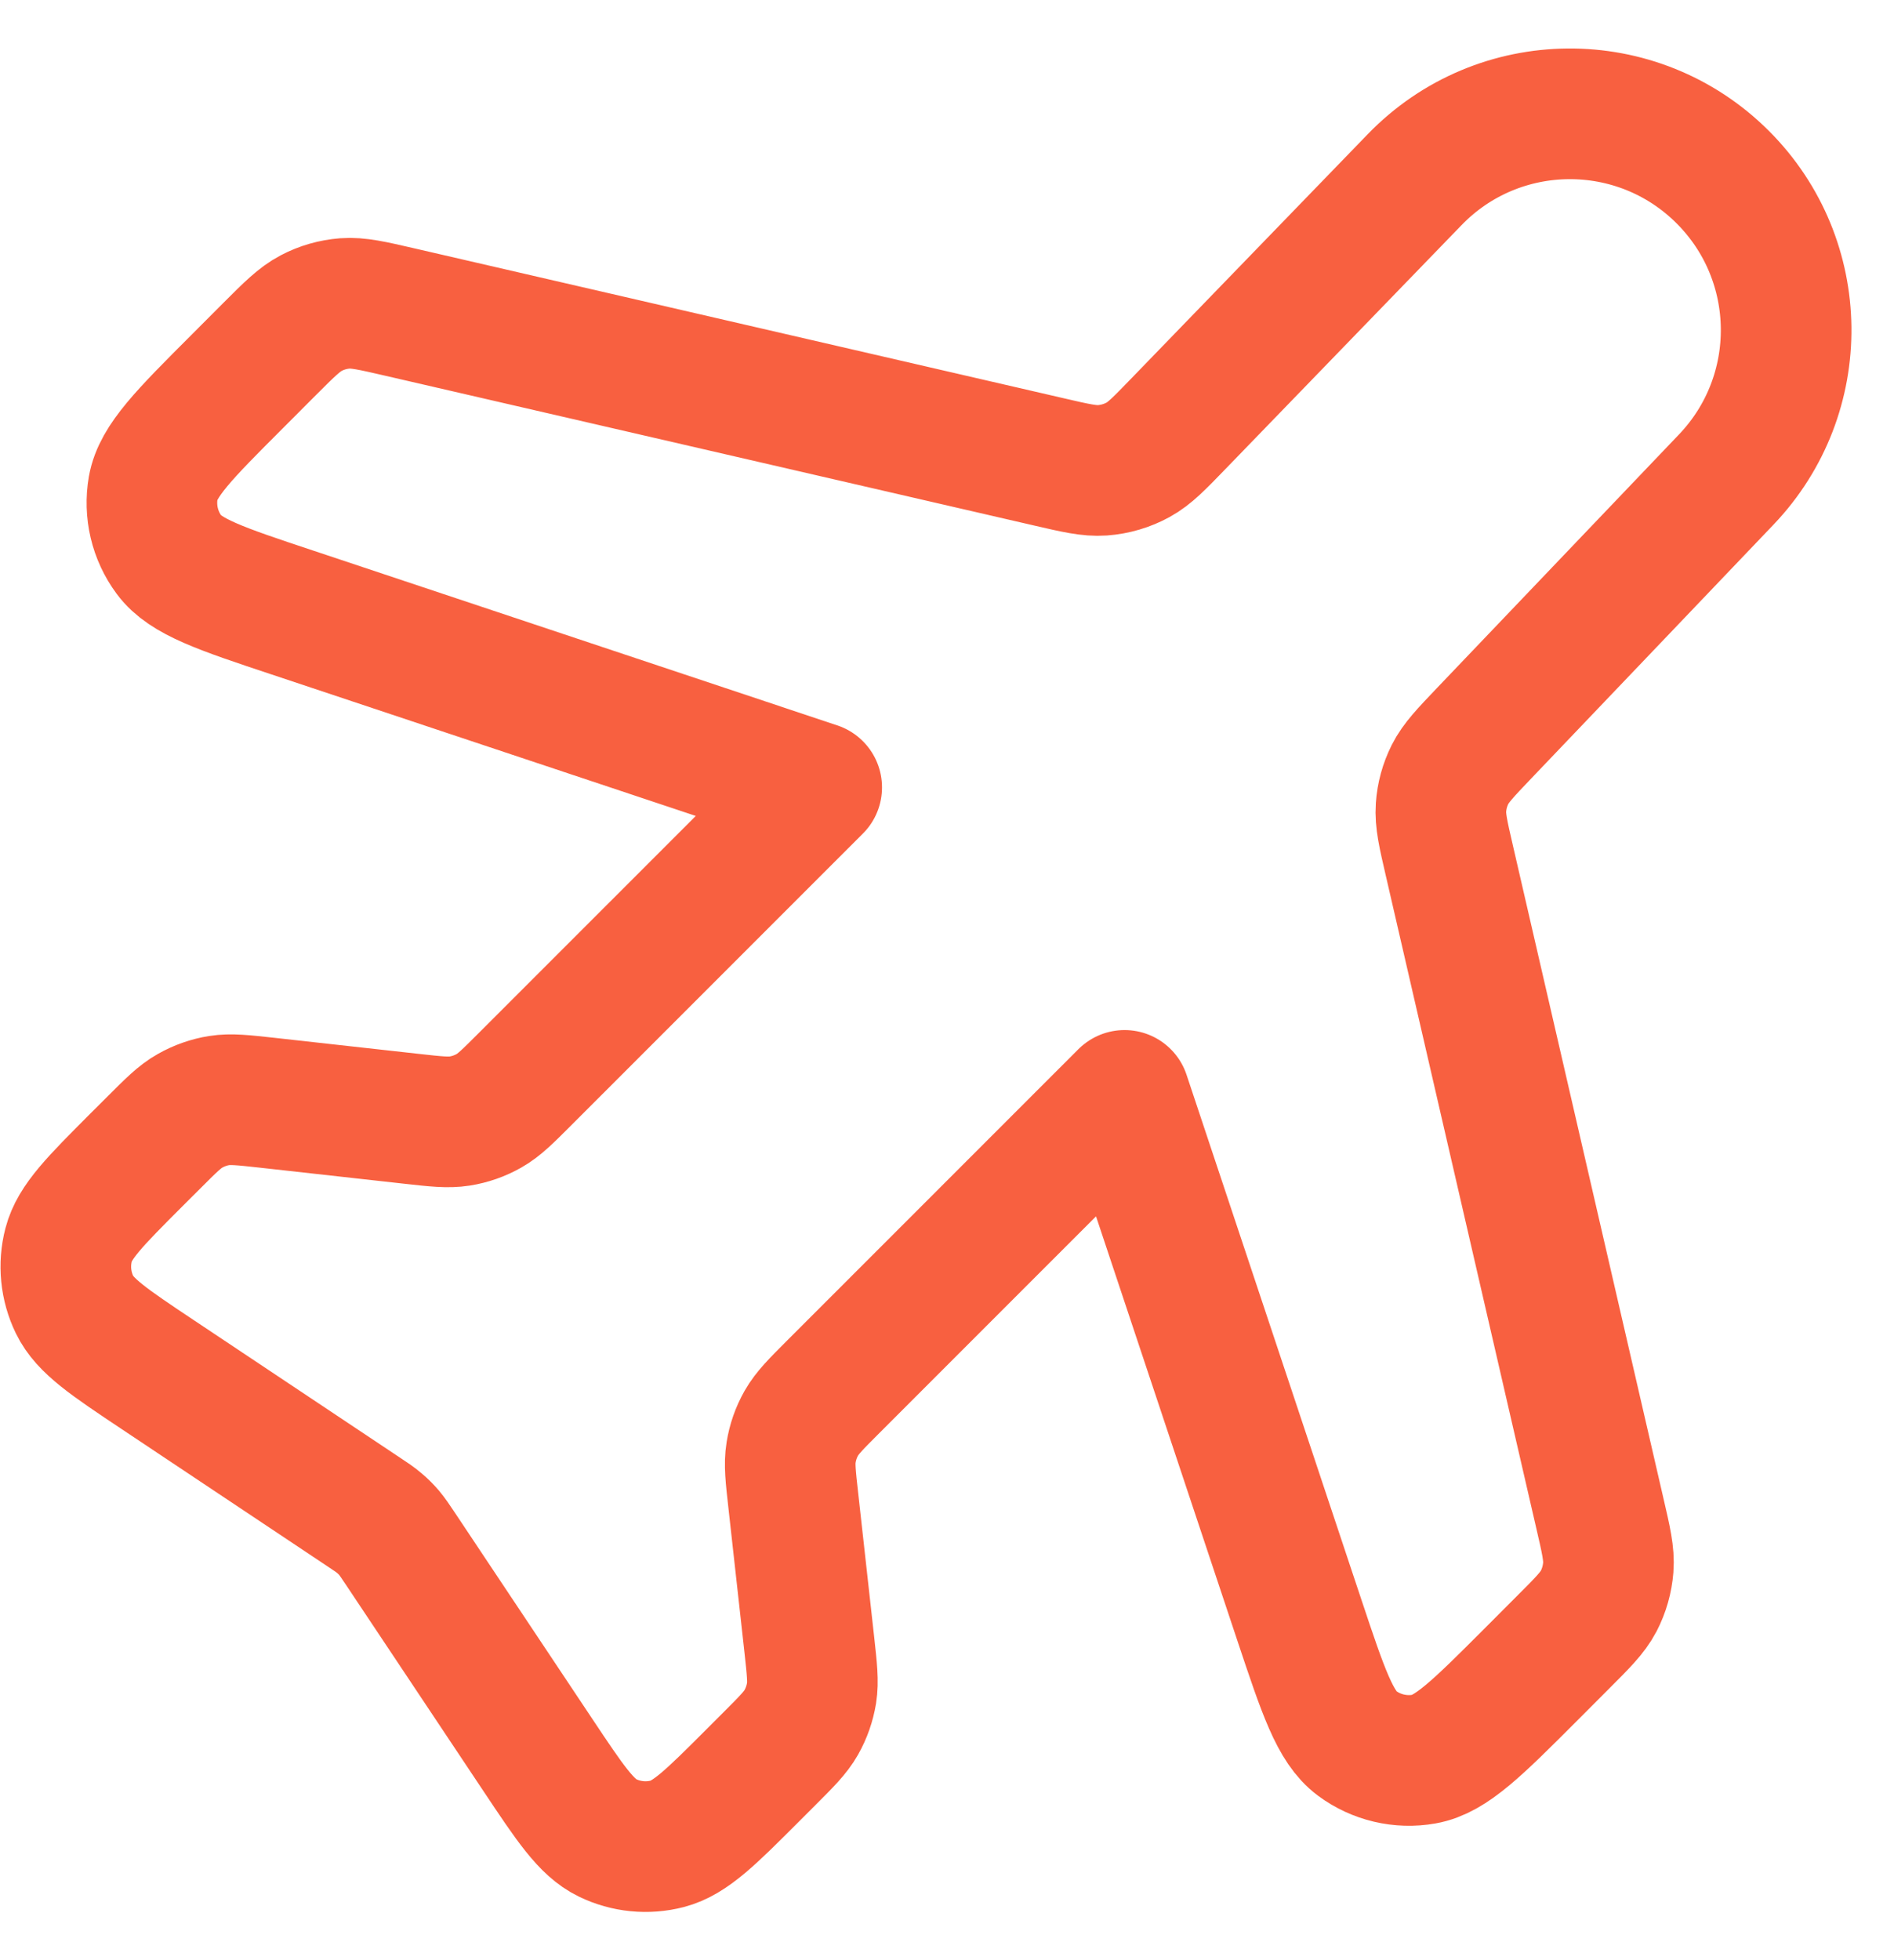 <svg width="29" height="30" viewBox="0 0 29 30" fill="none" xmlns="http://www.w3.org/2000/svg">
<path d="M21.66 2.75C22.946 1.421 25.071 1.404 26.379 2.712C27.651 3.984 27.674 6.038 26.432 7.339L22.727 11.219C22.437 11.523 22.292 11.675 22.202 11.853C22.123 12.011 22.076 12.182 22.064 12.358C22.05 12.557 22.097 12.762 22.192 13.172L24.495 23.155C24.593 23.576 24.641 23.786 24.625 23.989C24.611 24.169 24.561 24.345 24.478 24.505C24.383 24.686 24.23 24.838 23.925 25.143L23.431 25.638C22.623 26.446 22.219 26.85 21.805 26.923C21.444 26.987 21.072 26.899 20.778 26.681C20.441 26.43 20.26 25.888 19.898 24.804L17.219 16.765L12.758 21.225C12.492 21.491 12.359 21.625 12.27 21.781C12.191 21.92 12.138 22.072 12.113 22.23C12.084 22.408 12.105 22.595 12.147 22.969L12.392 25.174C12.433 25.548 12.454 25.735 12.426 25.913C12.4 26.071 12.347 26.223 12.268 26.362C12.179 26.519 12.046 26.652 11.78 26.918L11.517 27.181C10.886 27.812 10.57 28.127 10.22 28.219C9.912 28.299 9.587 28.267 9.301 28.128C8.975 27.97 8.728 27.598 8.233 26.856L6.142 23.72C6.053 23.587 6.009 23.521 5.958 23.46C5.912 23.407 5.863 23.357 5.809 23.312C5.749 23.26 5.683 23.216 5.55 23.128L2.413 21.037C1.671 20.542 1.3 20.295 1.142 19.969C1.003 19.683 0.971 19.357 1.051 19.05C1.142 18.699 1.458 18.384 2.088 17.753L2.352 17.49C2.618 17.224 2.751 17.09 2.908 17.002C3.047 16.923 3.199 16.869 3.356 16.844C3.534 16.816 3.722 16.837 4.096 16.878L6.3 17.123C6.675 17.165 6.862 17.185 7.04 17.157C7.197 17.132 7.349 17.079 7.488 17C7.645 16.911 7.778 16.777 8.044 16.511L12.505 12.051L4.466 9.371C3.381 9.01 2.839 8.829 2.589 8.492C2.37 8.197 2.283 7.826 2.346 7.465C2.42 7.051 2.824 6.647 3.632 5.839L4.126 5.344C4.431 5.039 4.584 4.887 4.765 4.792C4.925 4.708 5.1 4.658 5.28 4.644C5.484 4.629 5.694 4.677 6.114 4.774L16.06 7.069C16.473 7.165 16.68 7.212 16.879 7.198C17.072 7.184 17.259 7.129 17.428 7.036C17.604 6.939 17.751 6.787 18.046 6.482L21.66 2.75Z" stroke="#F86040" stroke-width="2" stroke-linecap="round" stroke-linejoin="round"/>
</svg>
